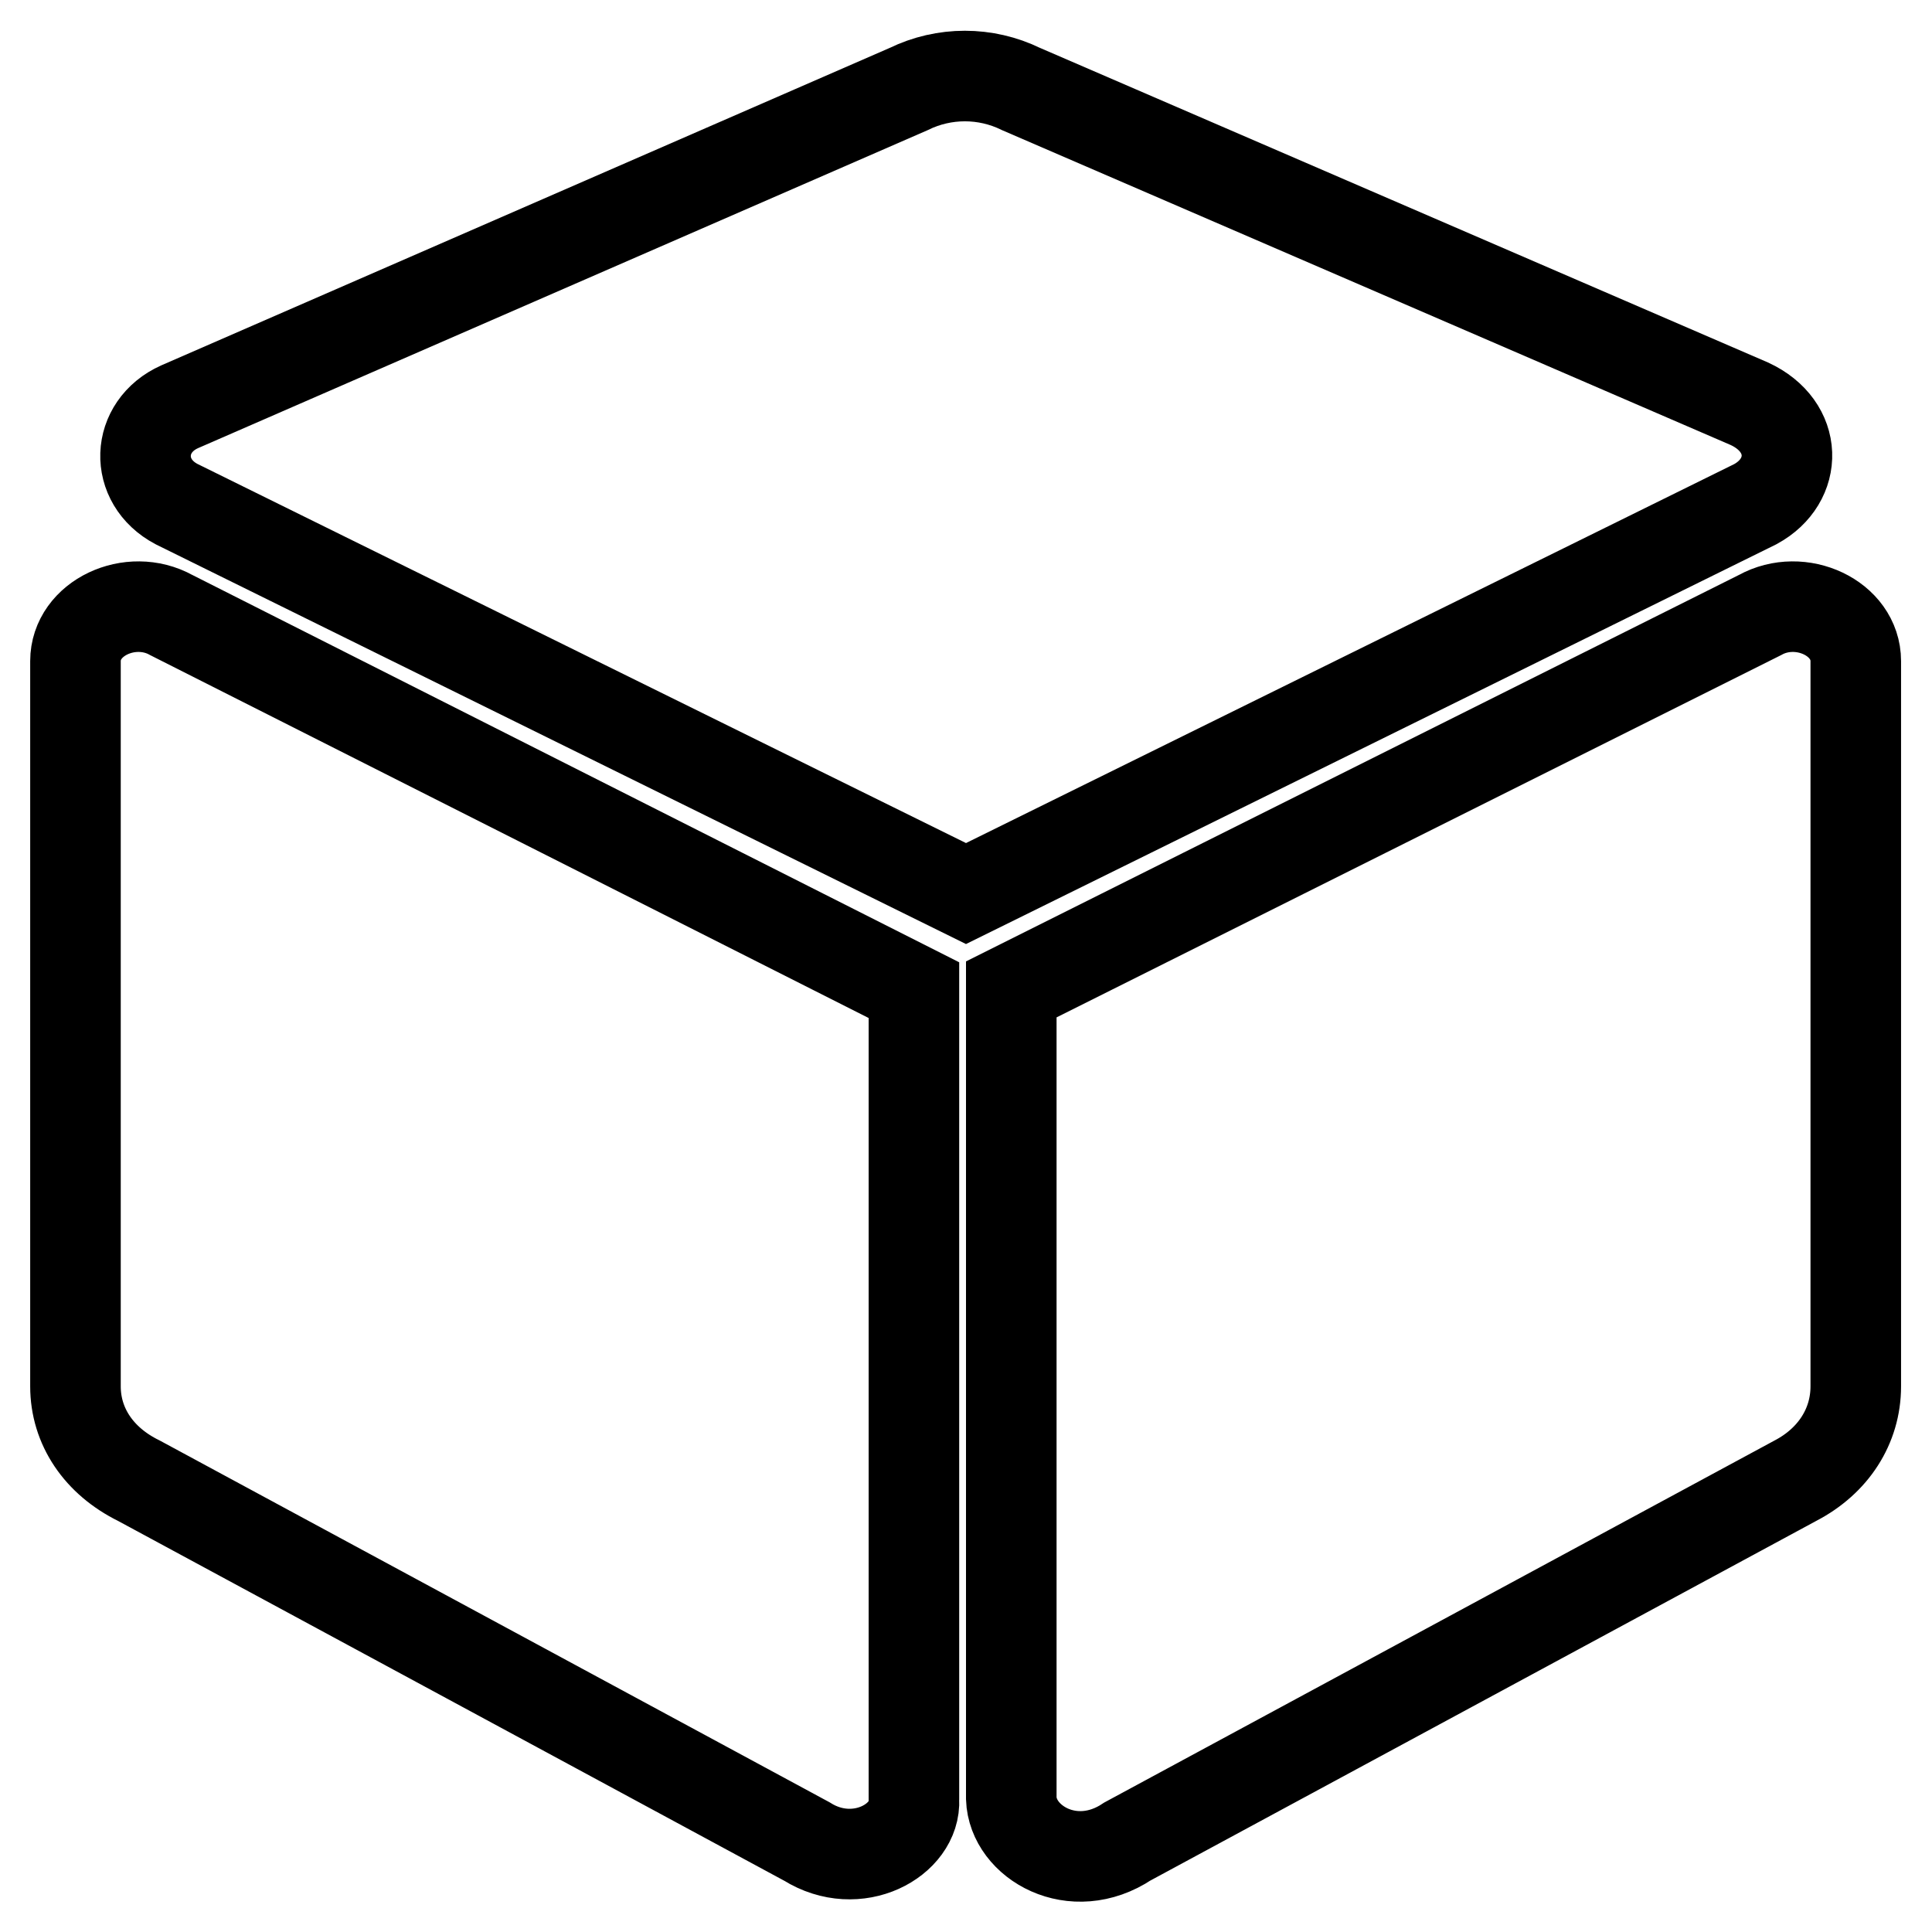 <?xml version="1.0" encoding="utf-8"?>
<!-- Svg Vector Icons : http://www.onlinewebfonts.com/icon -->
<!DOCTYPE svg PUBLIC "-//W3C//DTD SVG 1.1//EN" "http://www.w3.org/Graphics/SVG/1.1/DTD/svg11.dtd">
<svg version="1.1" xmlns="http://www.w3.org/2000/svg" xmlns:xlink="http://www.w3.org/1999/xlink" x="0px" y="0px" viewBox="0 0 256 256" enable-background="new 0 0 256 256" xml:space="preserve">
<g> <path stroke-width="12" fill-opacity="0" stroke="#000000"  d="M232.6,66.8L128,118.4L23.4,66.8c-5.7-3-5.4-10.3,0.4-12.9l96.6-42.1c4.7-2.3,10.2-2.3,14.9,0l96.5,41.7 C238.3,56.5,238.3,63.7,232.6,66.8L232.6,66.8z M106.9,244l-88.5-47.8c-5.3-2.6-8.4-7.2-8.4-12.5V87.6c0-5.7,7.3-9.1,12.7-6.1 l98.4,49.7v107.3C121.4,243.8,113.6,248.2,106.9,244L106.9,244z M149.4,244l88.5-47.8c5-2.6,8-7.2,8-12.5V87.6 c0-5.7-7.3-9.1-12.7-6.1l-99.2,49.6v107.2C134.2,244.1,142.2,248.8,149.4,244L149.4,244L149.4,244z"/></g>
</svg>